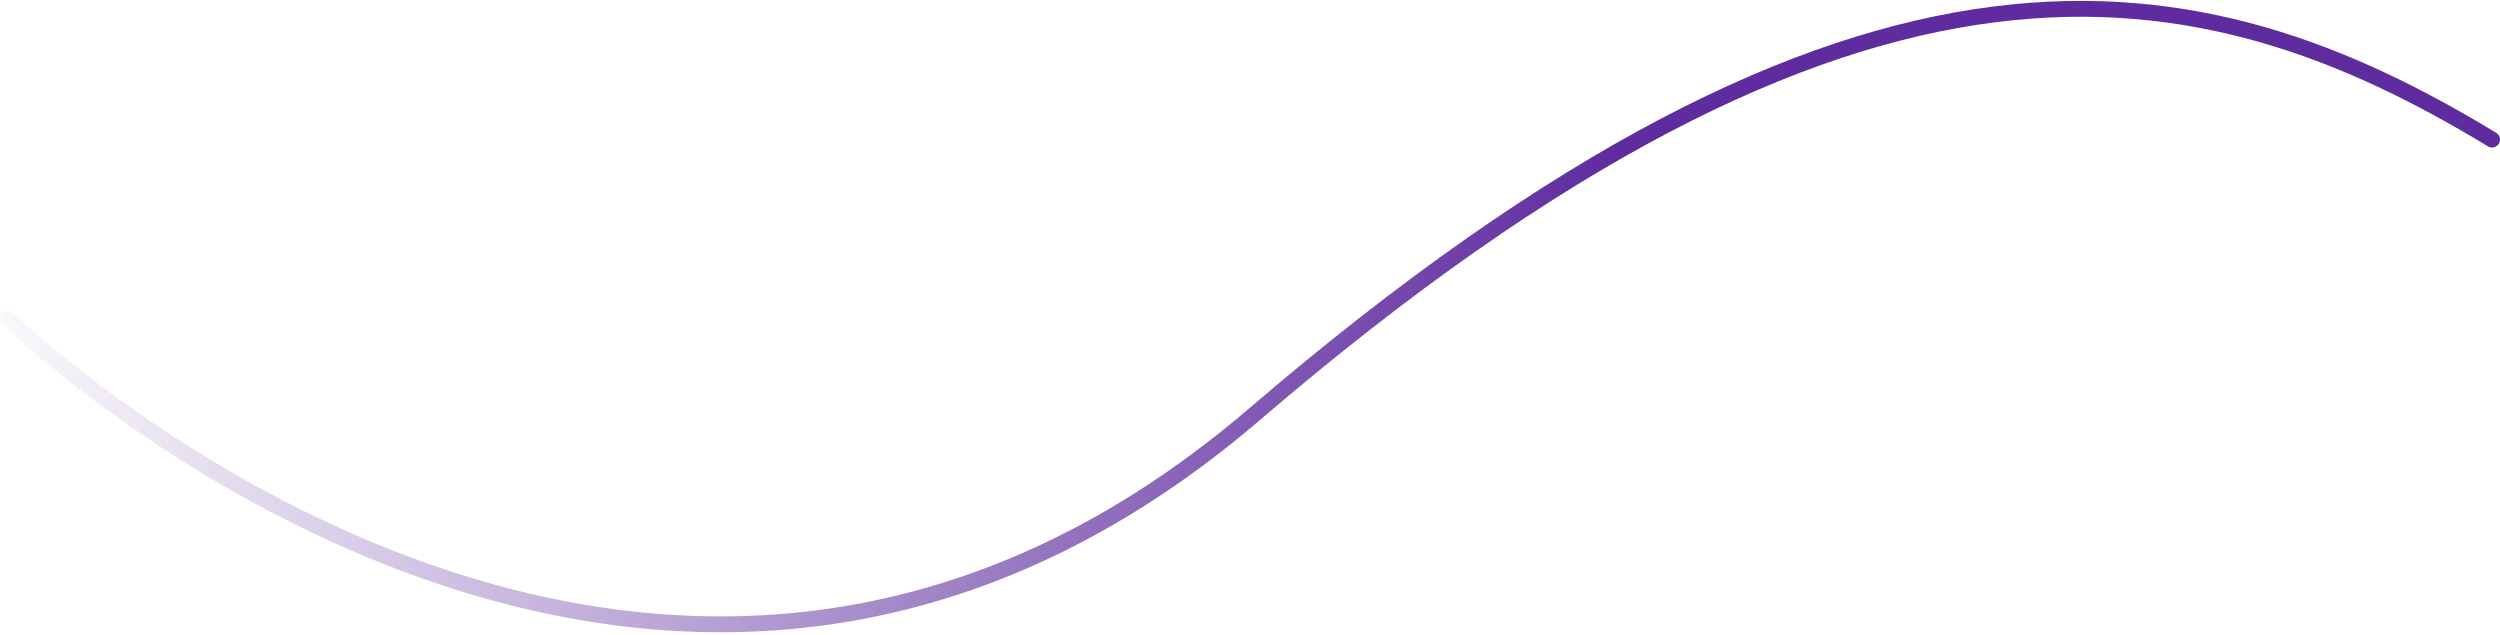 <?xml version="1.0" encoding="UTF-8"?> <svg xmlns="http://www.w3.org/2000/svg" width="788" height="200" viewBox="0 0 788 200" fill="none"> <path d="M2.5 100.5C2.5 100.5 203 295.5 395.5 130.5C588 -34.5 694 -11.499 785.5 43.998" stroke="url(#paint0_linear_223_82)" stroke-width="5" stroke-linecap="round"></path> <defs> <linearGradient id="paint0_linear_223_82" x1="784.47" y1="35.524" x2="-18.205" y2="56.062" gradientUnits="userSpaceOnUse"> <stop offset="0.343" stop-color="#5F2C9F"></stop> <stop offset="1" stop-color="#5F2C9F" stop-opacity="0"></stop> </linearGradient> </defs> </svg> 